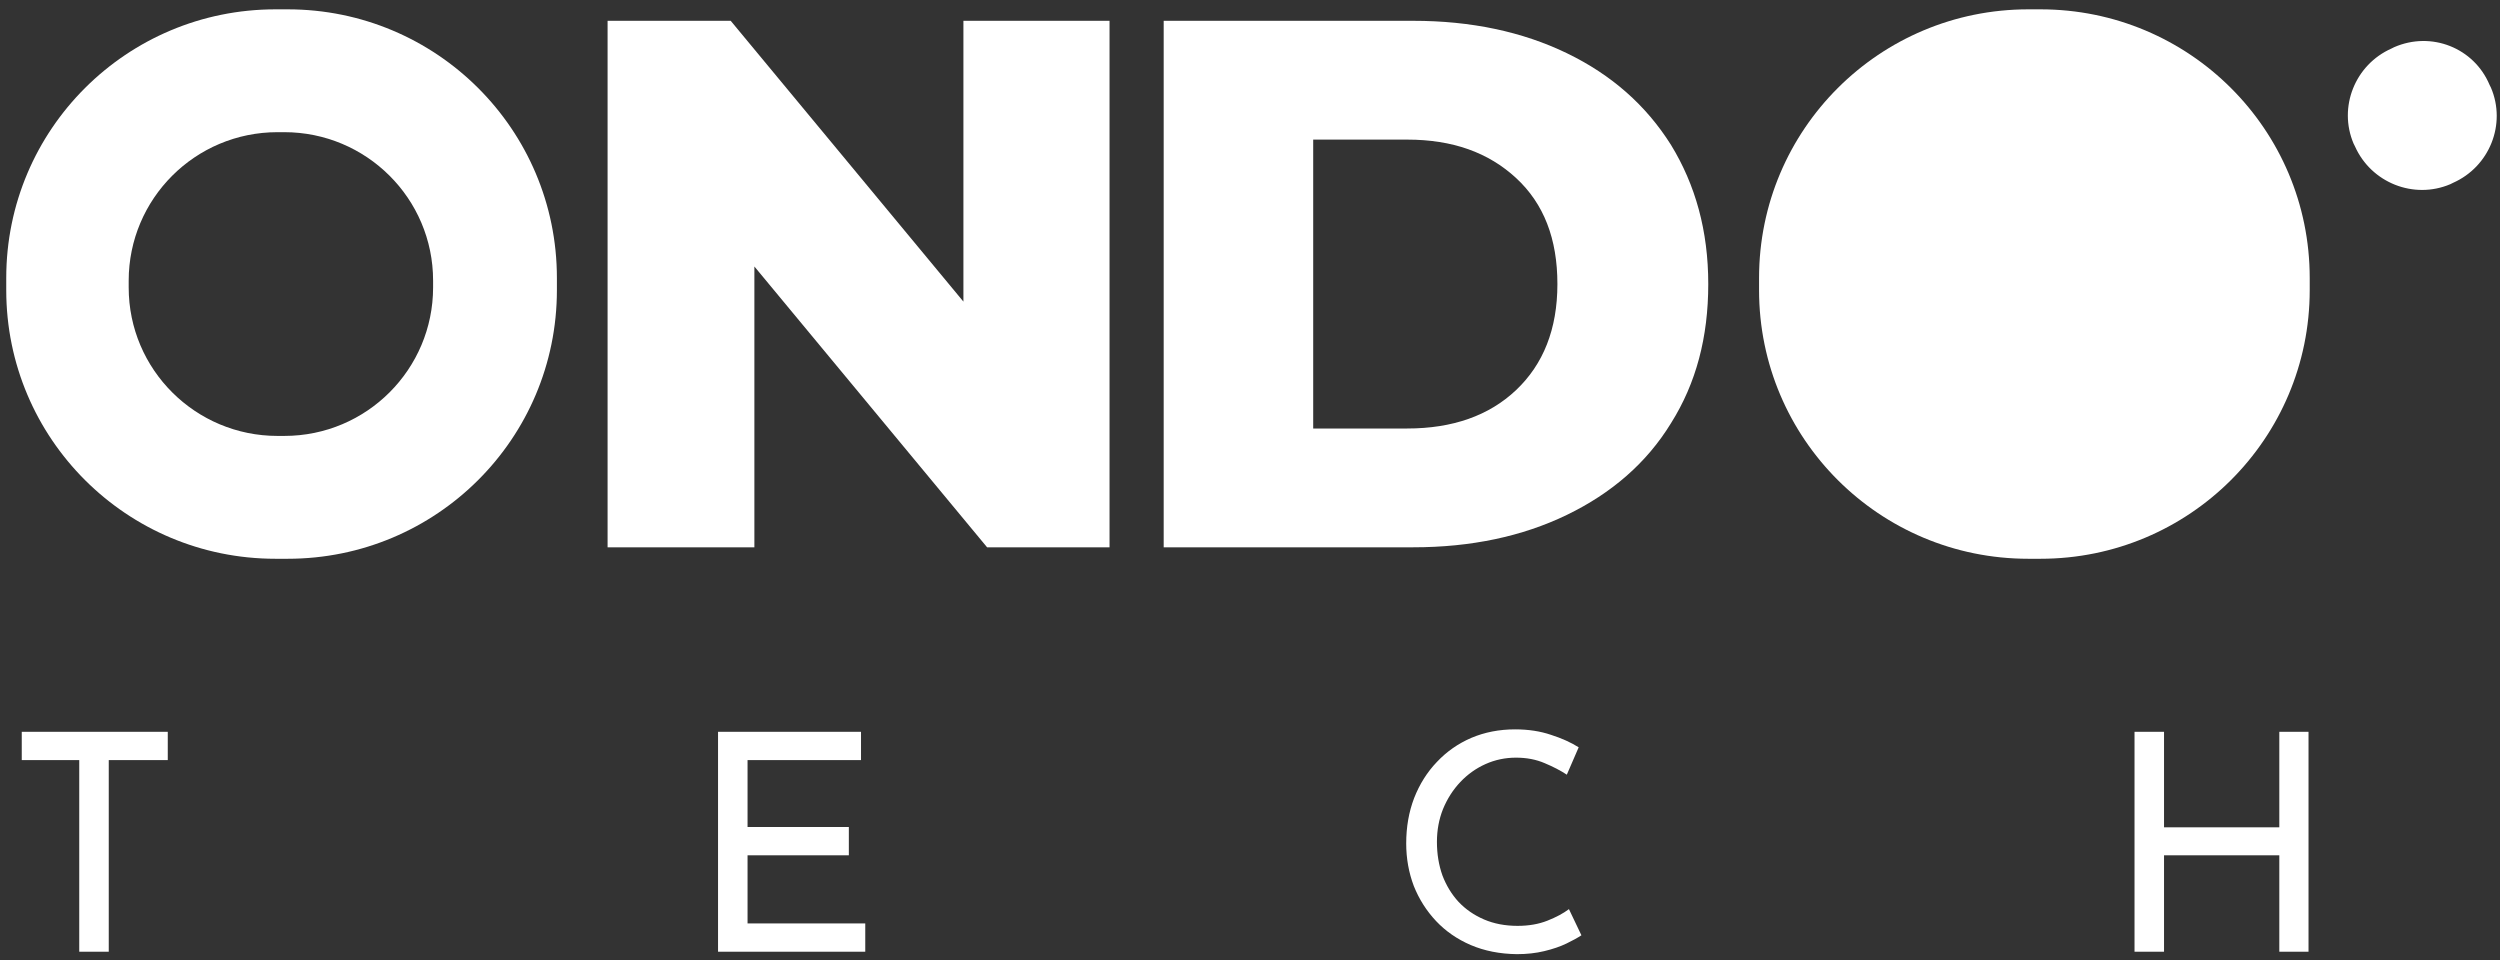 <svg width="263" height="101" viewBox="0 0 263 101" fill="none" xmlns="http://www.w3.org/2000/svg">
<rect x="0" y="0" width="263" height="101" fill="#333333" stroke="none"/>
<path d="M251.871 4.961L251.587 5.103C247.744 6.807 245.965 11.28 247.601 15.115L247.744 15.399C249.452 19.233 253.935 21.009 257.778 19.375L258.063 19.233C261.906 17.529 263.685 13.056 262.048 9.221L261.906 8.937C260.269 5.032 255.785 3.256 251.871 4.961Z" fill="white"/>
<path d="M30.262 0.982H28.981C13.324 0.982 0.657 13.621 0.657 29.243V30.521C0.657 46.143 13.324 58.783 28.981 58.783H30.262C45.918 58.783 58.586 46.143 58.586 30.521V29.243C58.586 13.621 45.918 0.982 30.262 0.982ZM45.562 30.237C45.562 38.829 38.588 45.859 29.906 45.859H29.194C20.583 45.859 13.538 38.9 13.538 30.237V29.527C13.538 20.935 20.512 13.905 29.194 13.905H29.906C38.517 13.905 45.562 20.864 45.562 29.527V30.237Z" fill="white"/>
<path d="M214.658 0.982H213.377C197.721 0.982 185.053 13.621 185.053 29.243V30.521C185.053 46.143 197.721 58.783 213.377 58.783H214.658C230.315 58.783 242.982 46.143 242.982 30.521V29.243C242.982 13.621 230.315 0.982 214.658 0.982ZM214.373 45.788H213.662H214.373Z" fill="white"/>
<path d="M116.723 2.189V57.576H103.842L79.361 28.036V57.576H63.918V2.189H76.87L101.351 31.729V2.189H116.723Z" fill="white"/>
<path d="M122.42 2.189H148.68C154.73 2.189 160.138 3.325 164.835 5.597C169.532 7.87 173.161 11.065 175.795 15.255C178.357 19.444 179.709 24.273 179.709 29.883C179.709 35.492 178.428 40.321 175.795 44.51C173.233 48.7 169.532 51.895 164.835 54.167C160.138 56.44 154.73 57.576 148.68 57.576H122.42V2.189ZM148.04 45.078C152.808 45.078 156.651 43.729 159.498 41.031C162.344 38.333 163.839 34.64 163.839 29.883C163.839 25.125 162.415 21.432 159.498 18.734C156.58 16.036 152.808 14.687 148.04 14.687H138.148V45.078H148.04Z" fill="white"/>
<path d="M242.856 76.986V100.121H239.784V89.978H227.656V100.121H224.552V76.986H227.656V87.034H239.784V76.986H242.856Z" fill="white"/>
<path d="M166.365 98.393C165.981 98.649 165.459 98.937 164.797 99.257C164.136 99.577 163.357 99.844 162.461 100.057C161.587 100.271 160.627 100.377 159.581 100.377C157.789 100.356 156.168 100.036 154.717 99.417C153.288 98.799 152.072 97.956 151.069 96.889C150.067 95.823 149.288 94.596 148.733 93.209C148.2 91.801 147.933 90.308 147.933 88.729C147.933 87.001 148.211 85.412 148.765 83.961C149.341 82.489 150.141 81.22 151.165 80.153C152.189 79.065 153.395 78.223 154.781 77.625C156.189 77.028 157.725 76.729 159.389 76.729C160.776 76.729 162.035 76.921 163.165 77.305C164.296 77.668 165.267 78.105 166.077 78.617L164.829 81.497C164.189 81.071 163.411 80.665 162.493 80.281C161.597 79.897 160.595 79.705 159.485 79.705C158.355 79.705 157.288 79.929 156.285 80.377C155.283 80.825 154.397 81.455 153.629 82.265C152.861 83.076 152.253 84.025 151.805 85.113C151.379 86.18 151.165 87.332 151.165 88.569C151.165 89.828 151.357 91.001 151.741 92.089C152.147 93.156 152.712 94.084 153.437 94.873C154.184 95.663 155.08 96.281 156.125 96.729C157.171 97.177 158.344 97.401 159.645 97.401C160.819 97.401 161.864 97.22 162.781 96.857C163.699 96.495 164.456 96.089 165.053 95.641L166.365 98.393Z" fill="white"/>
<path d="M75.538 76.986H90.578V79.962H78.642V87.001H89.298V89.978H78.642V97.145H91.026V100.121H75.538V76.986Z" fill="white"/>
<path d="M2.289 76.986H17.649V79.962H11.441V100.121H8.337V79.962H2.289V76.986Z" fill="white"/>
</svg>
